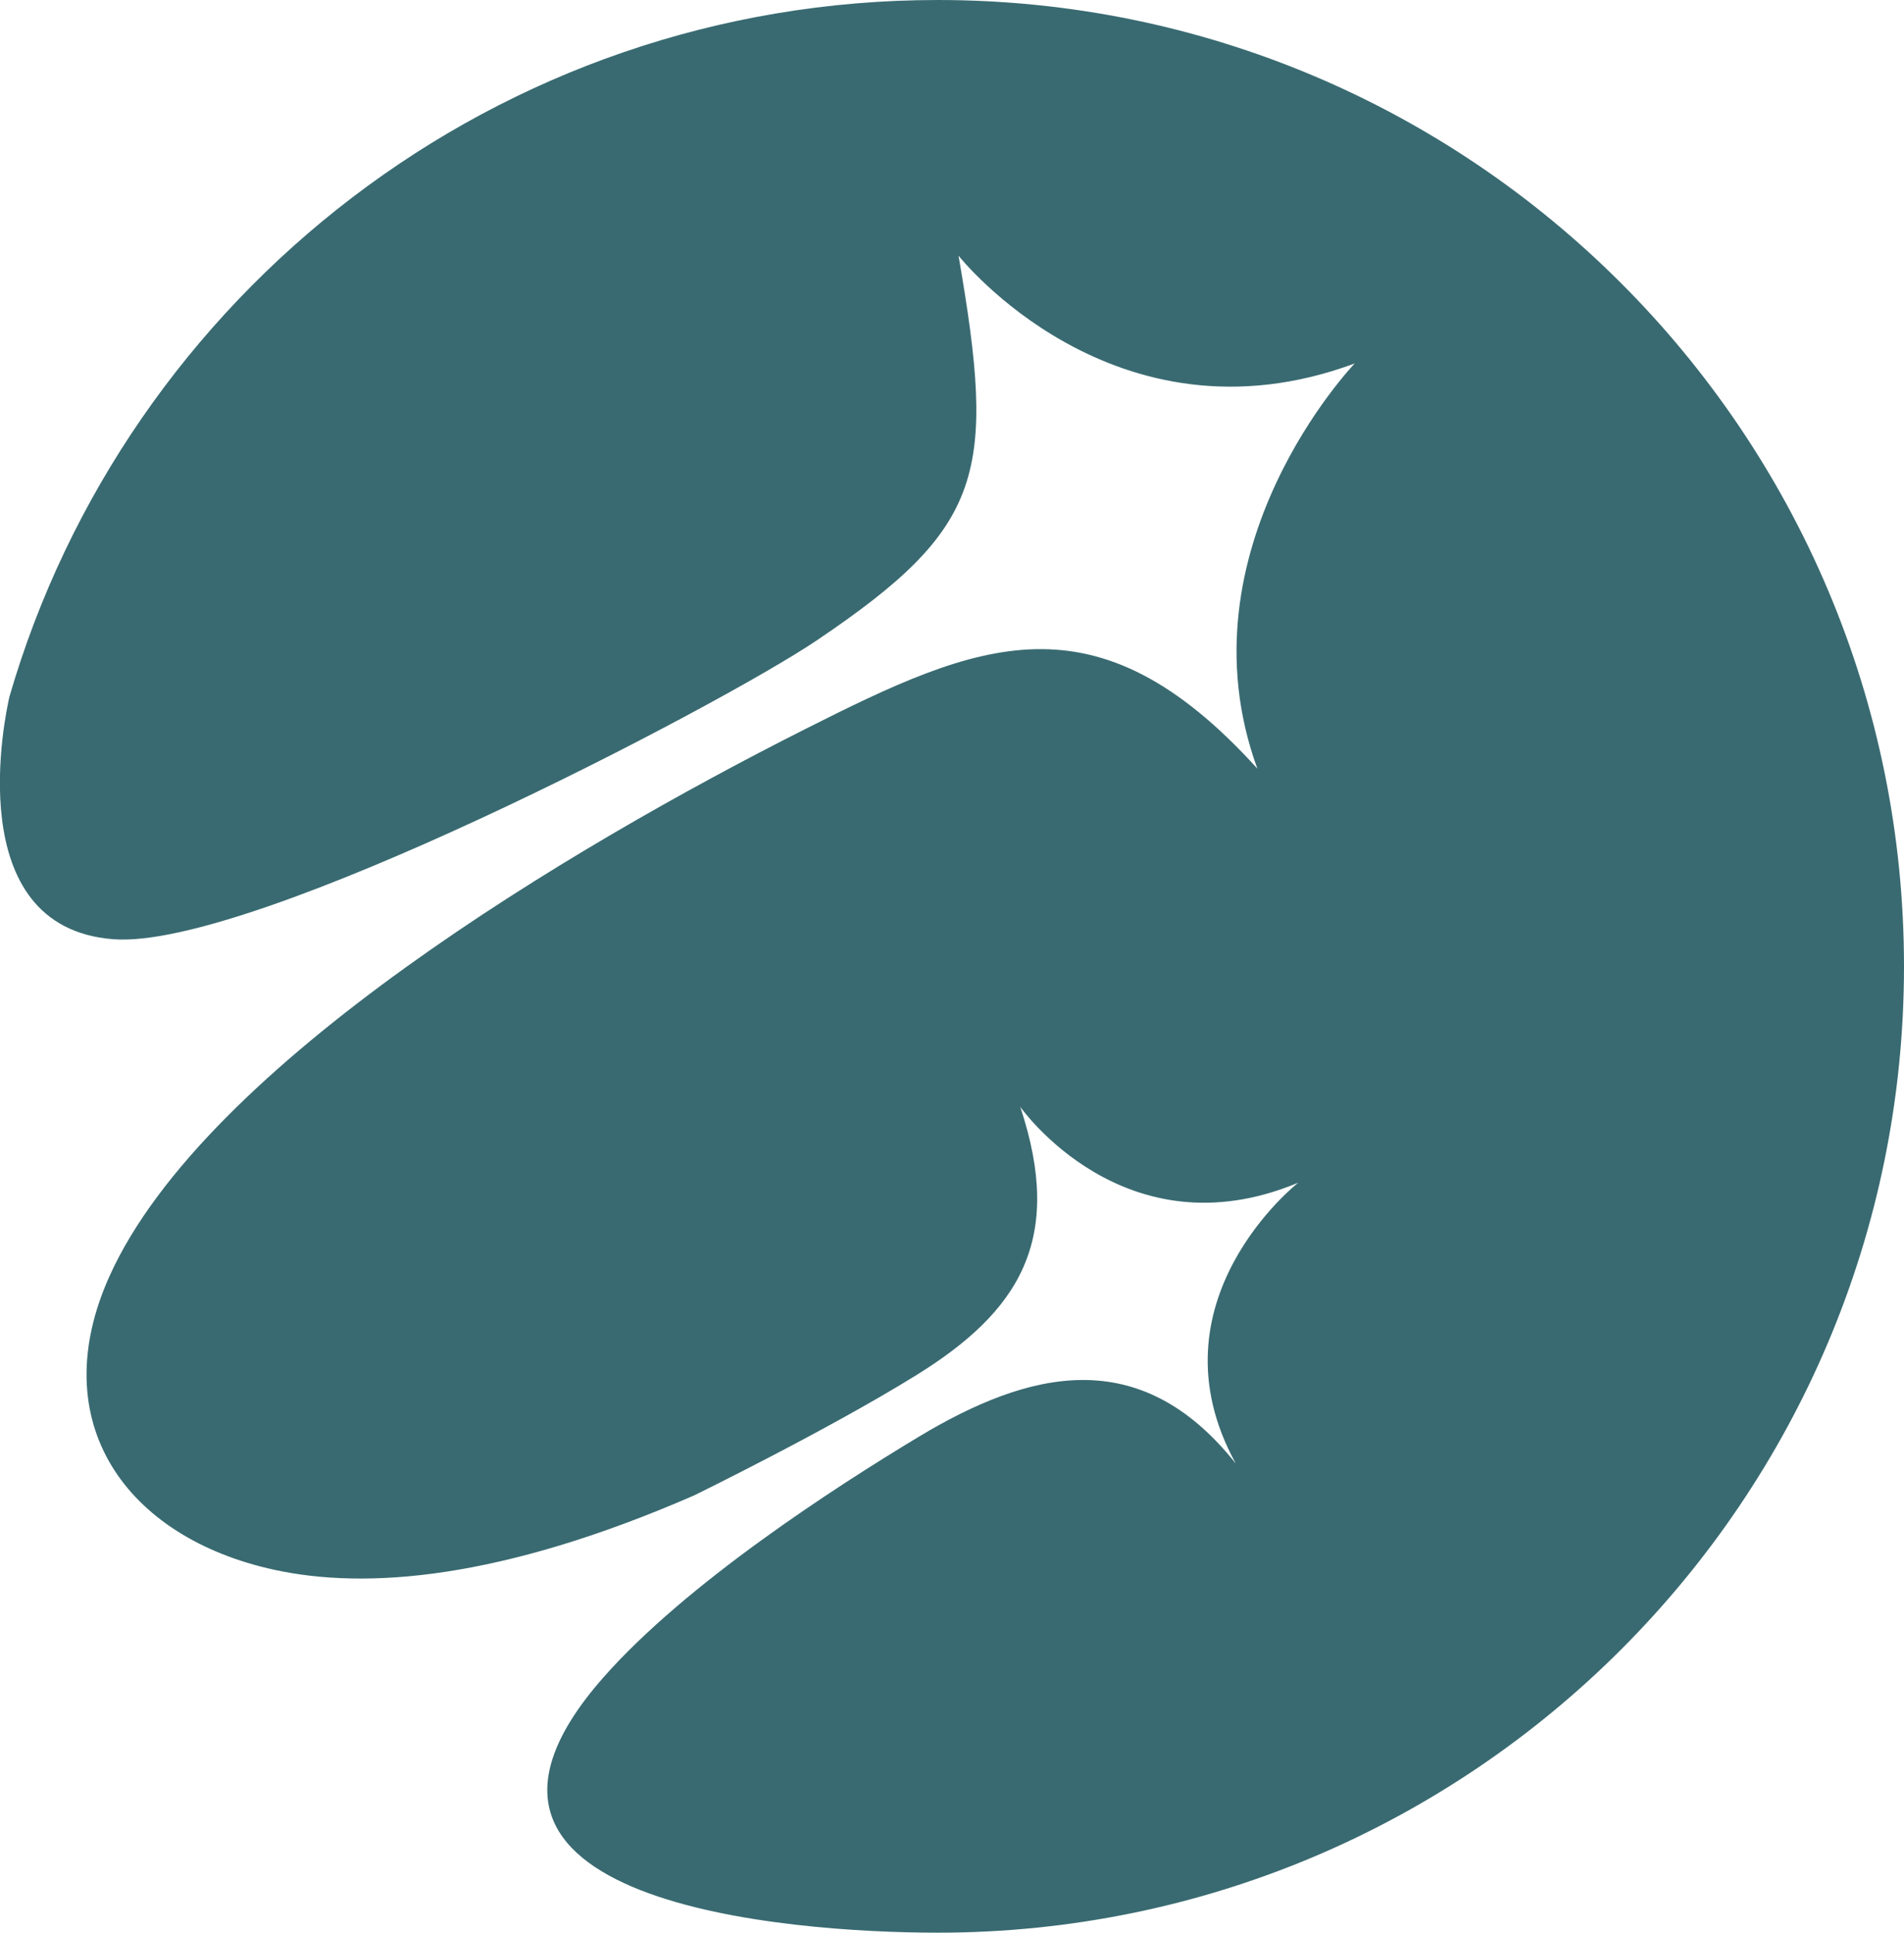 <?xml version="1.0" encoding="utf-8"?>
<!-- Generator: Adobe Illustrator 16.0.0, SVG Export Plug-In . SVG Version: 6.00 Build 0)  -->
<!DOCTYPE svg PUBLIC "-//W3C//DTD SVG 1.1//EN" "http://www.w3.org/Graphics/SVG/1.1/DTD/svg11.dtd">
<svg version="1.1" id="Calque_1" xmlns="http://www.w3.org/2000/svg" xmlns:xlink="http://www.w3.org/1999/xlink" x="0px" y="0px"
	 width="31.526px" height="32px" viewBox="0 0 31.526 32" enable-background="new 0 0 31.526 32" xml:space="preserve">
<path fill-rule="evenodd" clip-rule="evenodd" fill="#396A71" d="M15.527,0c8.836,0,15.999,7.164,15.999,16s-7.163,16-15.999,16
	c-2.447,0-8.839-0.473-5.539-4.223c1.367-1.555,3.836-3.152,5.223-3.987c1.828-1.1,3.664-1.557,5.251,0.443
	c-1.477-2.683,1.034-4.651,1.034-4.651c-2.88,1.205-4.603-1.256-4.603-1.256c0.732,2.199-0.013,3.387-1.729,4.448
	c-1.468,0.909-3.675,1.988-3.675,1.988c-3.21,1.397-5.432,1.56-6.95,1.229c-2.449-0.534-3.821-2.437-2.723-4.868
	C3.4,17.621,9.488,14.01,13.32,12.078c2.886-1.456,4.822-2.305,7.499,0.648c-1.329-3.644,1.612-6.708,1.612-6.708
	c-3.988,1.478-6.56-1.785-6.56-1.785c0.626,3.614,0.434,4.496-2.353,6.374c-1.607,1.083-9.335,5.121-11.64,4.944
	c-2.56-0.195-1.783-3.748-1.722-4.015C2.091,4.872,8.238,0,15.527,0L15.527,0z"/>
</svg>
